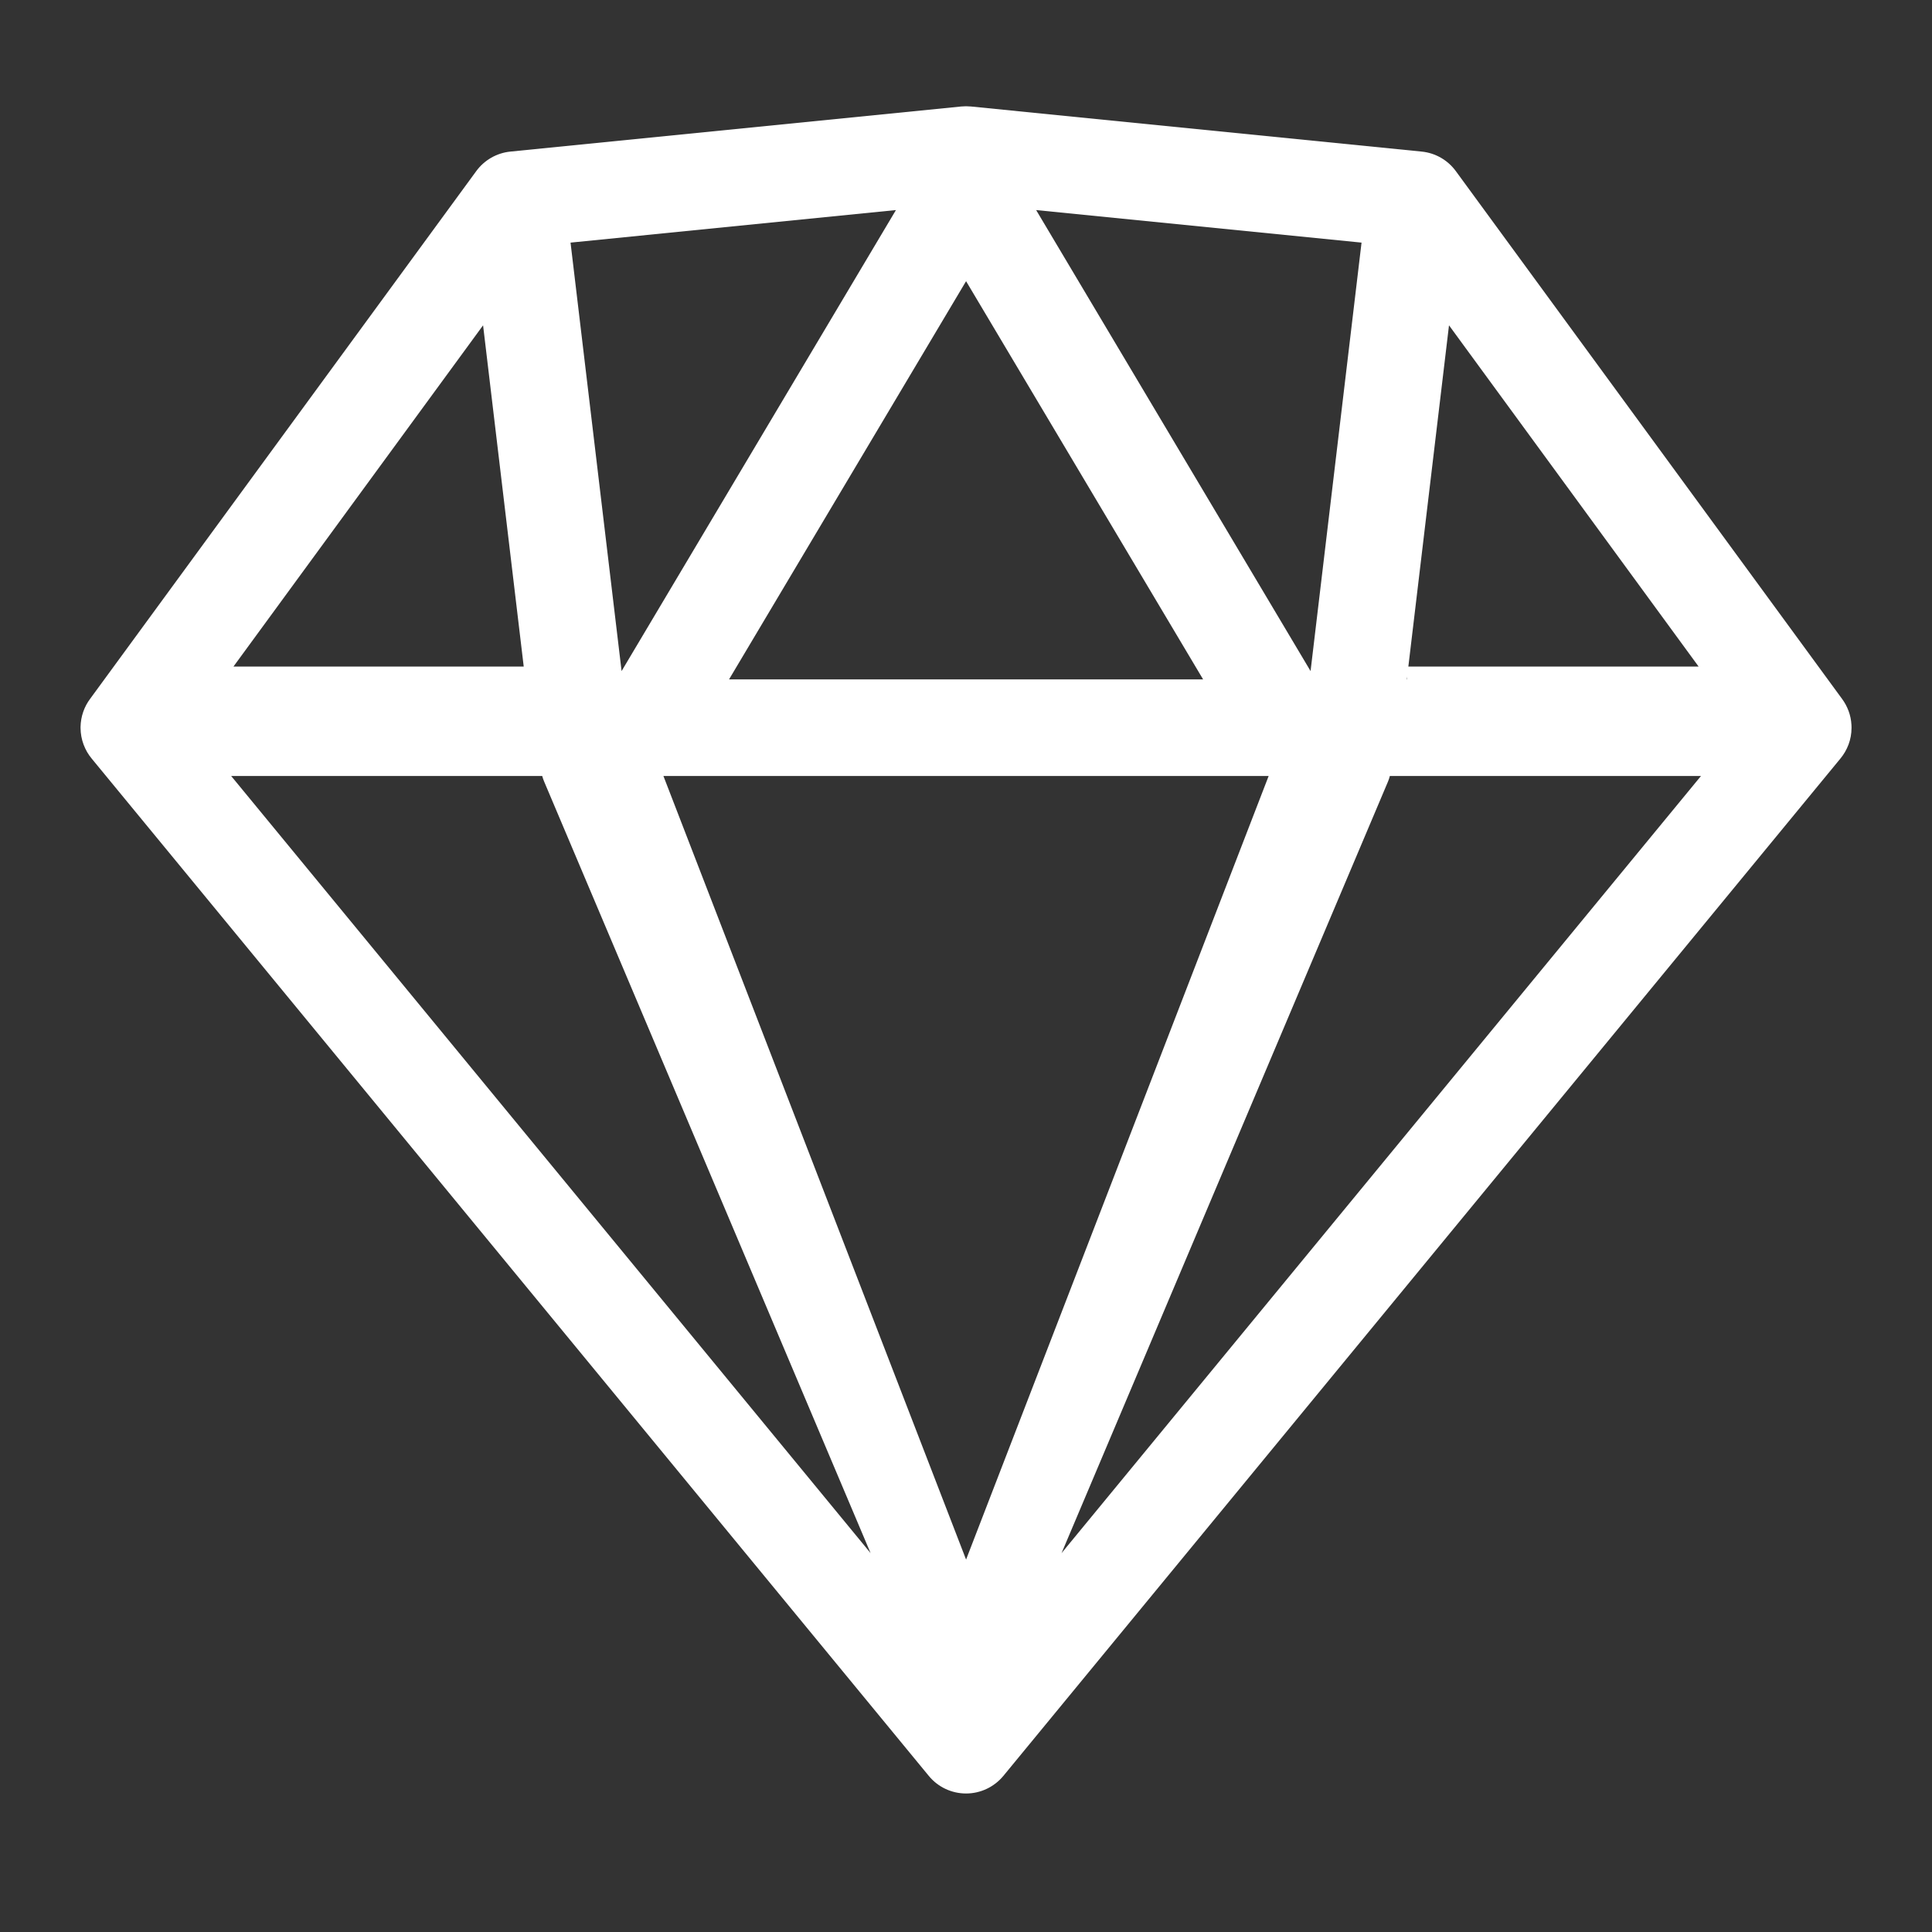 <svg width="26" height="26" viewBox="0 0 26 26" fill="none" xmlns="http://www.w3.org/2000/svg">
<rect x="0" y="0" width="26" height="26" fill="#333333" stroke="none"/>
<path fill-rule="evenodd" clip-rule="evenodd" d="M13.065 1.433C13.022 1.429 12.979 1.429 12.936 1.433L6.869 2.04C6.686 2.058 6.518 2.154 6.409 2.303L1.214 9.403C1.134 9.509 1.087 9.64 1.084 9.782C1.084 9.785 1.084 9.789 1.084 9.793L1.084 9.796C1.085 9.953 1.141 10.097 1.235 10.21L12.499 23.899C12.622 24.049 12.806 24.136 13.001 24.136C13.195 24.136 13.379 24.049 13.503 23.899L24.766 10.21C24.86 10.097 24.917 9.953 24.917 9.796V9.793V9.785C24.917 9.775 24.917 9.765 24.916 9.755C24.909 9.623 24.862 9.503 24.788 9.403L19.592 2.303C19.483 2.154 19.316 2.058 19.132 2.04L13.065 1.433ZM18.937 9.143V9.104L18.933 9.143H18.937ZM18.953 8.97H22.859L19.5 4.378L18.953 8.97ZM18.323 3.265L13.944 2.827L17.637 9.031L18.323 3.265ZM12.057 2.827L7.678 3.265L8.365 9.031L12.057 2.827ZM6.501 4.378L3.142 8.97H7.048L6.501 4.378ZM3.111 10.443L11.716 20.901L7.322 10.516C7.312 10.492 7.303 10.467 7.297 10.443H3.111ZM8.928 10.443L13.001 20.988L17.073 10.443H16.965H9.037H8.928ZM18.704 10.443C18.698 10.467 18.69 10.492 18.68 10.516L14.286 20.901L22.891 10.443H18.704ZM13.001 3.784L16.191 9.143H9.811L13.001 3.784Z" fill="white"/>
</svg>
